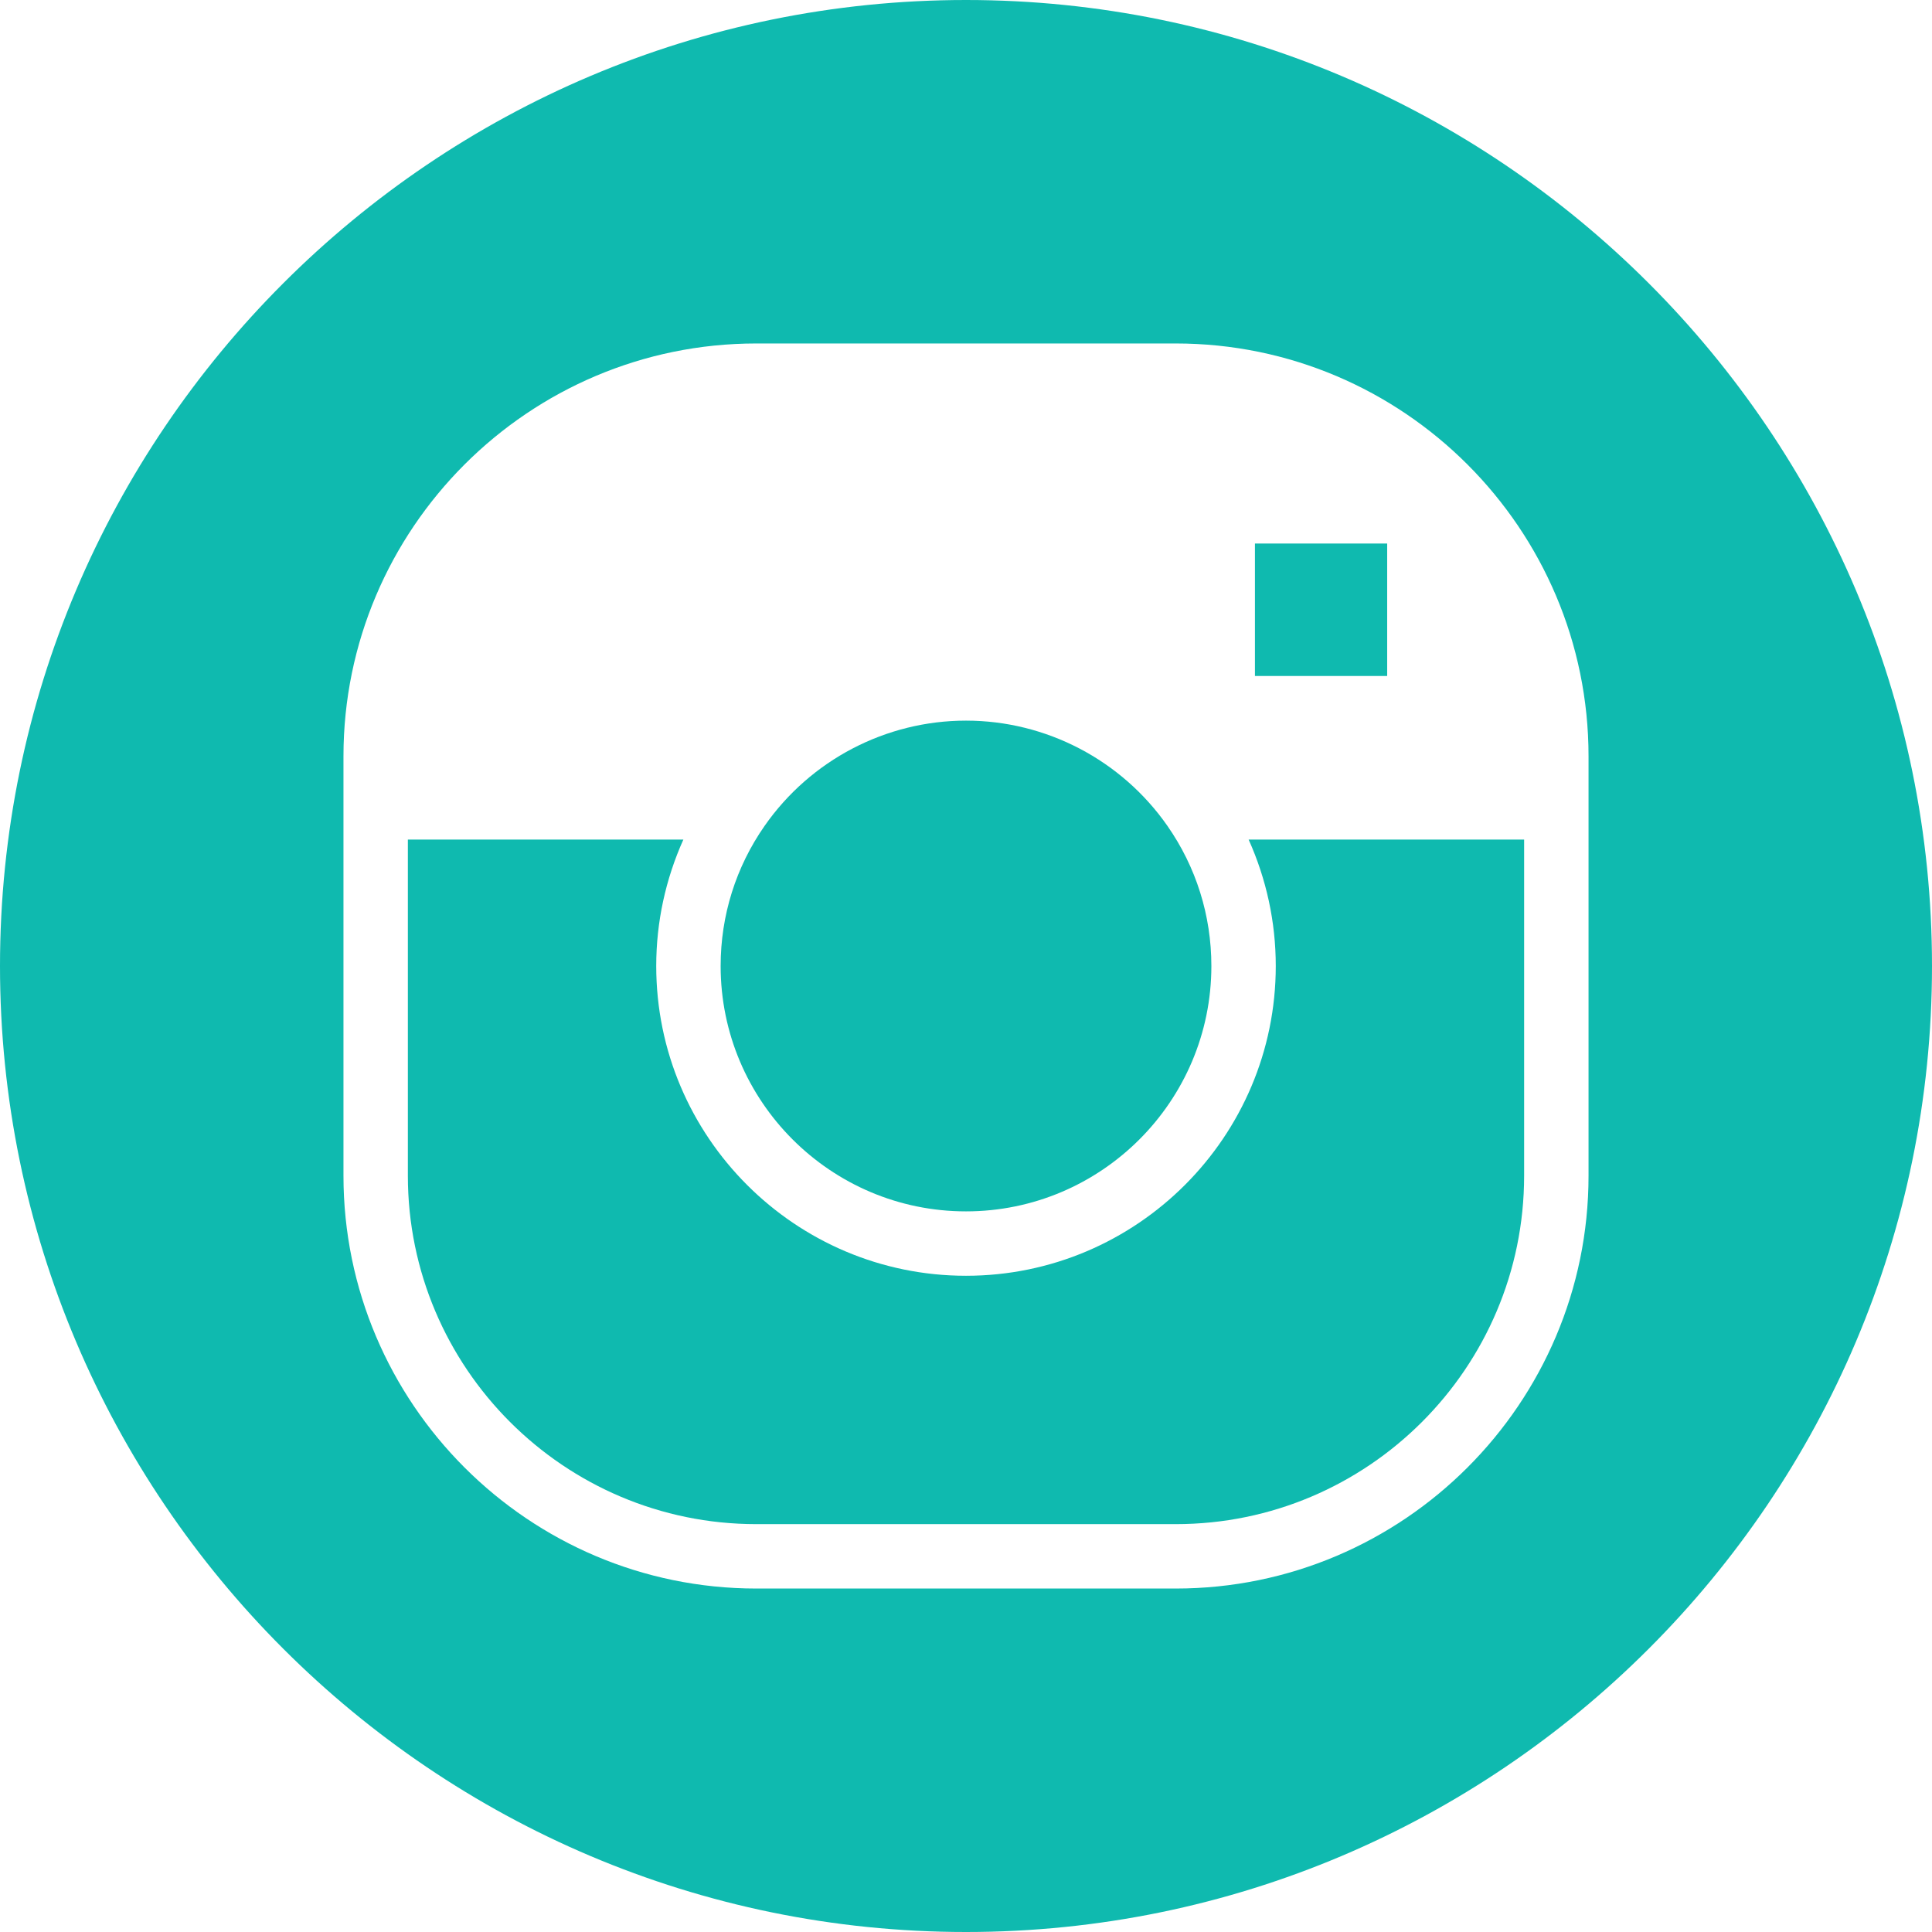 <?xml version="1.0" encoding="UTF-8" standalone="no"?><svg xmlns="http://www.w3.org/2000/svg" xmlns:xlink="http://www.w3.org/1999/xlink" fill="#0fbaaf" height="300" preserveAspectRatio="xMidYMid meet" version="1" viewBox="0.0 0.0 300.0 300.0" width="300" zoomAndPan="magnify"><g><g id="change1_1"><path d="M150,0C67.29,0,0,67.29,0,150s67.29,150,150,150s150-67.29,150-150S232.71,0,150,0z M246.667,182.567 c0,35.345-28.755,64.1-64.1,64.1h-65.133c-35.345,0-64.1-28.755-64.1-64.1v-65.133c0-35.345,28.755-64.1,64.1-64.1h65.133 c35.345,0,64.1,28.755,64.1,64.1V182.567z" fill="inherit"/><path d="M194.867 84.399H215.401V104.967H194.867z" fill="inherit"/><path d="M150,188.101c21.009,0,38.101-17.091,38.101-38.101c0-7.842-2.363-15.369-6.834-21.771 c-7.14-10.225-18.83-16.33-31.266-16.33s-24.126,6.105-31.266,16.33c-4.471,6.401-6.834,13.929-6.834,21.771 C111.899,171.009,128.991,188.101,150,188.101z" fill="inherit"/><path d="M198.101,150c0,26.523-21.577,48.101-48.101,48.101S101.899,176.523,101.899,150c0-6.85,1.462-13.5,4.214-19.634h-42.78 v52.201c0,29.831,24.269,54.1,54.1,54.1h65.133c29.831,0,54.1-24.269,54.1-54.1v-52.201h-42.78 C196.639,136.5,198.101,143.15,198.101,150z" fill="inherit"/></g></g></svg>